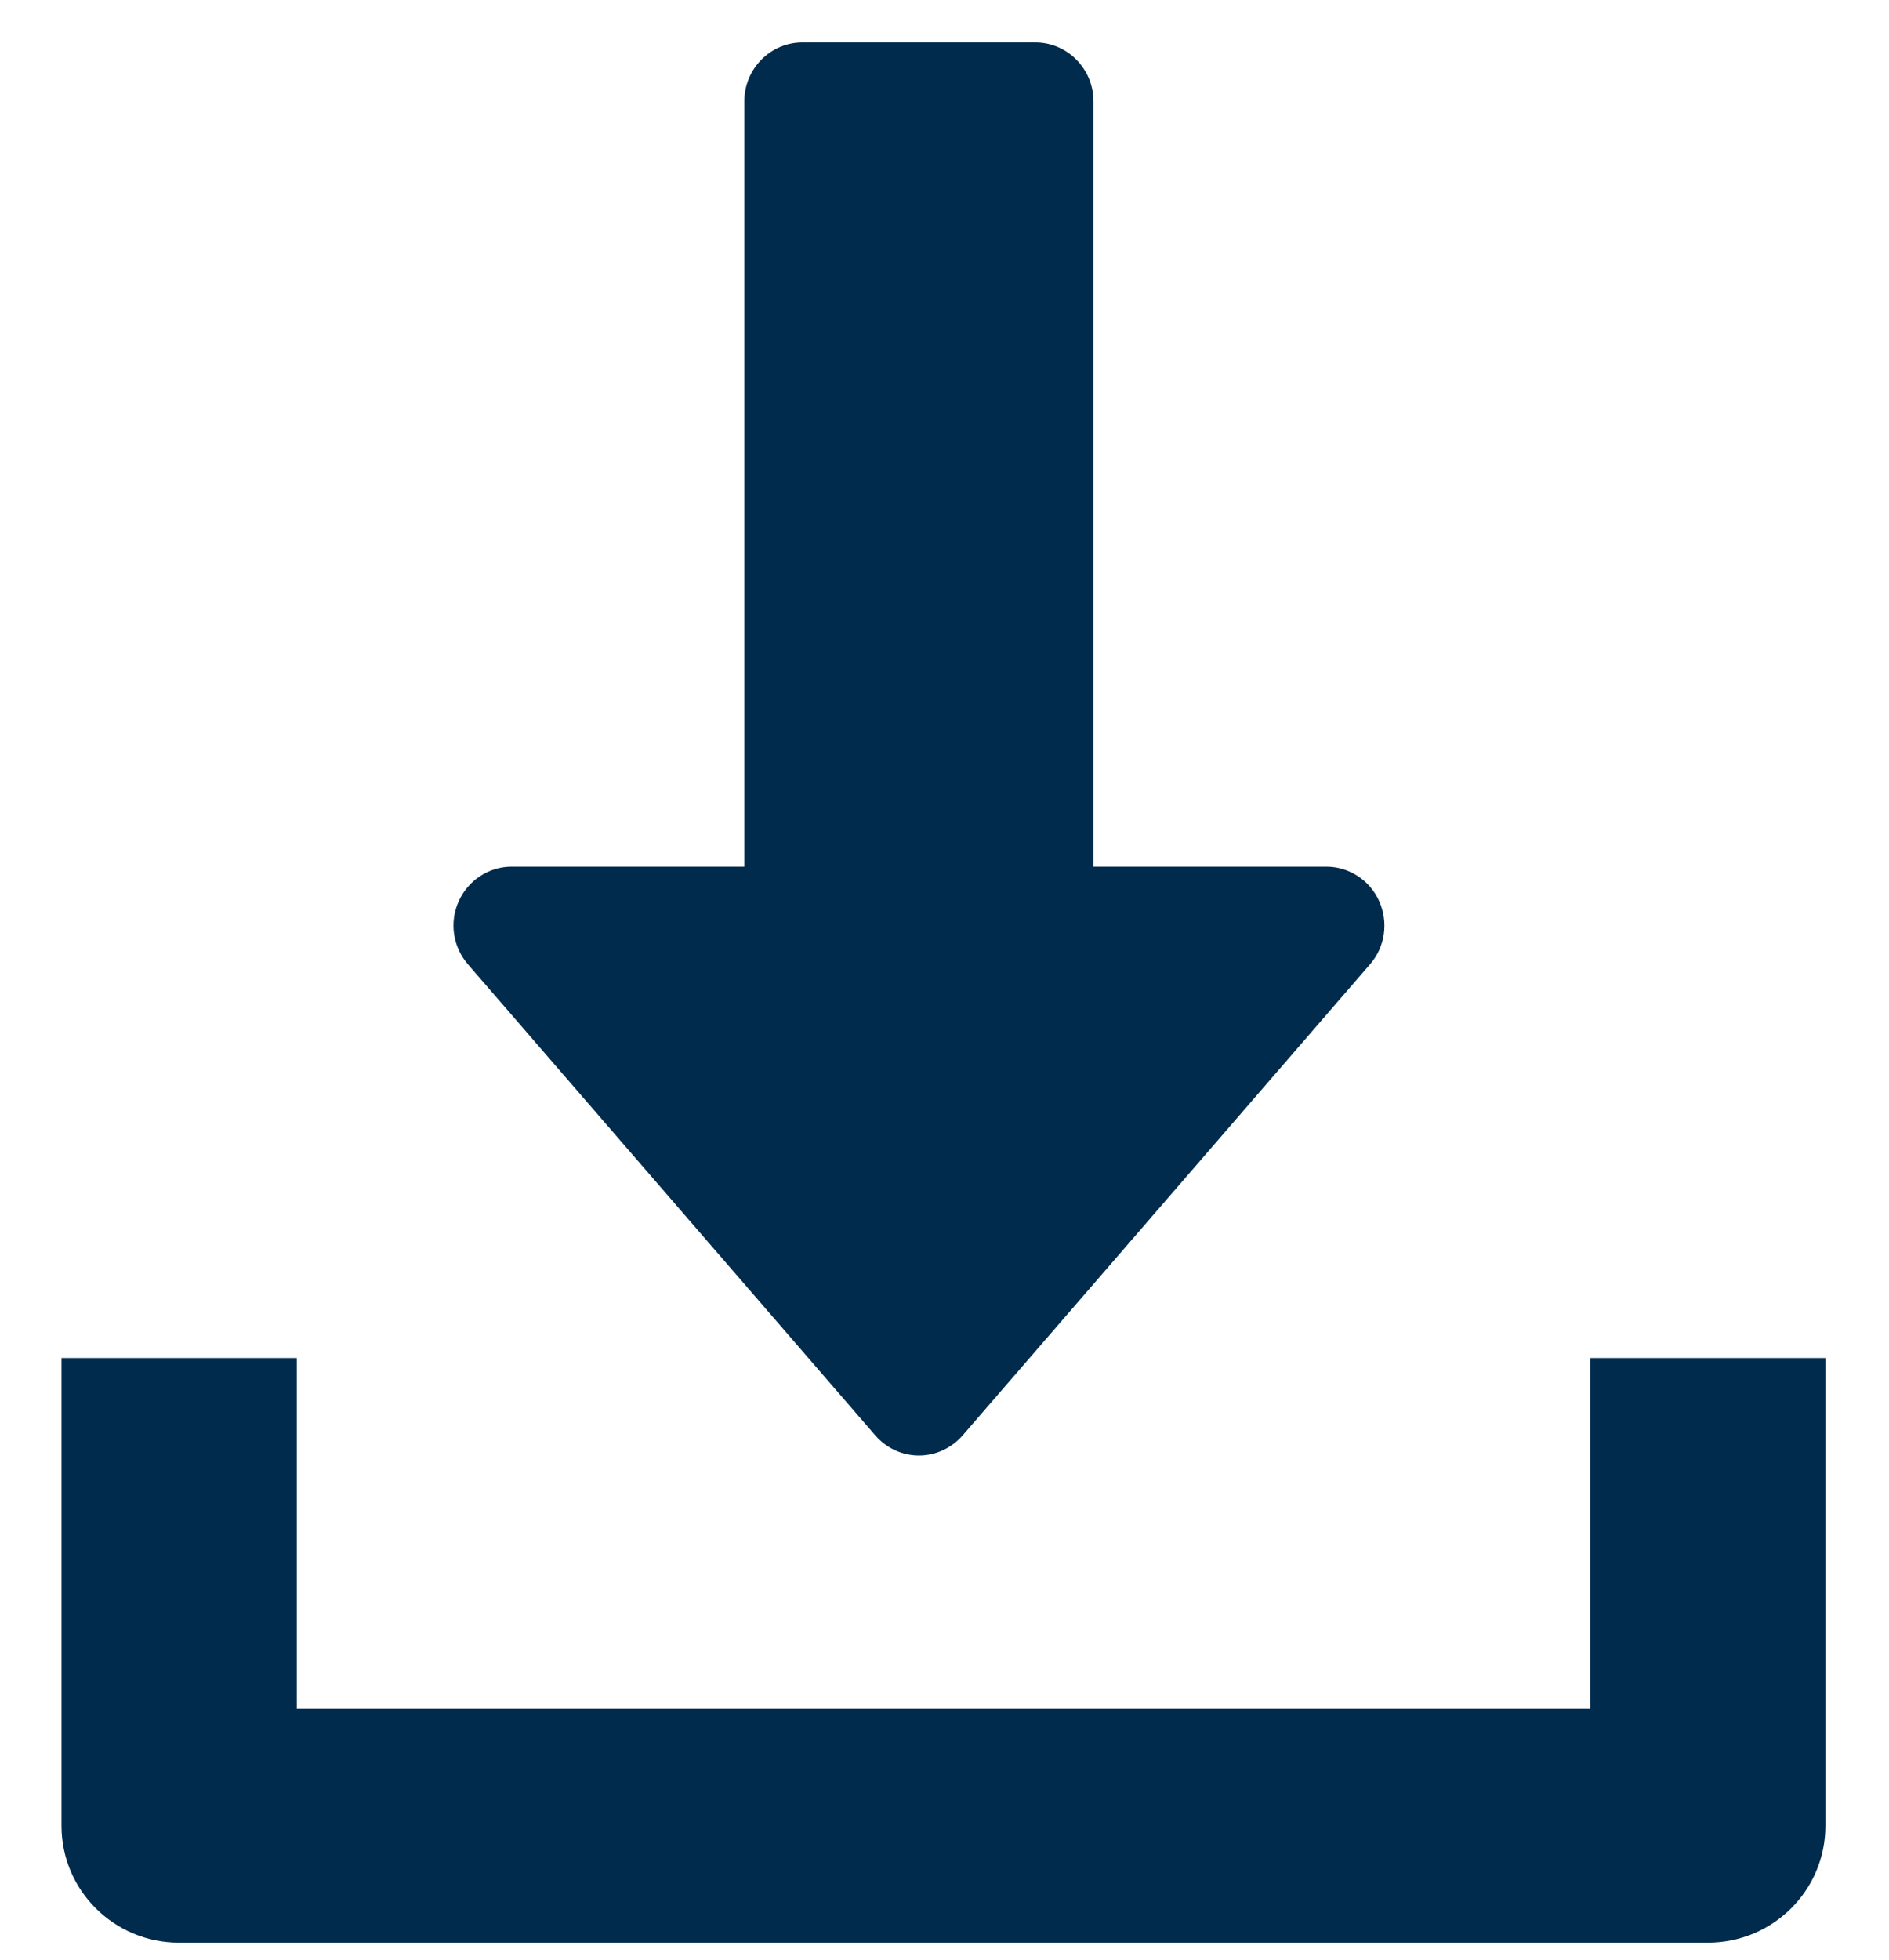 <svg xmlns="http://www.w3.org/2000/svg" width="27" height="28" viewBox="0 0 27 28">
    <g fill="none" fill-rule="evenodd">
        <g fill="#002B4C" fill-rule="nonzero">
            <g>
                <g>
                    <g>
                        <path d="M18.834 12.27c-.134-.3-.43-.493-.756-.493H14.75V.841c0-.464-.373-.841-.832-.841h-3.326c-.46 0-.832.377-.832.841v10.936H6.434c-.326 0-.622.194-.756.493-.137.301-.084.653.131.902l5.822 6.73c.158.183.386.288.625.288.24 0 .467-.106.625-.288l5.822-6.73c.216-.247.266-.6.131-.902z" transform="translate(-117 -565) translate(117 565) translate(.879 .606)"/>
                        <path d="M21.85 18.797v5.013H3.363v-5.013H0v6.684c0 .924.753 1.67 1.68 1.67h21.851c.93 0 1.681-.746 1.681-1.67v-6.684h-3.361z" transform="translate(-117 -565) translate(117 565) translate(.879 .606)"/>
                    </g>
                </g>
            </g>
        </g>
    </g>
</svg>

